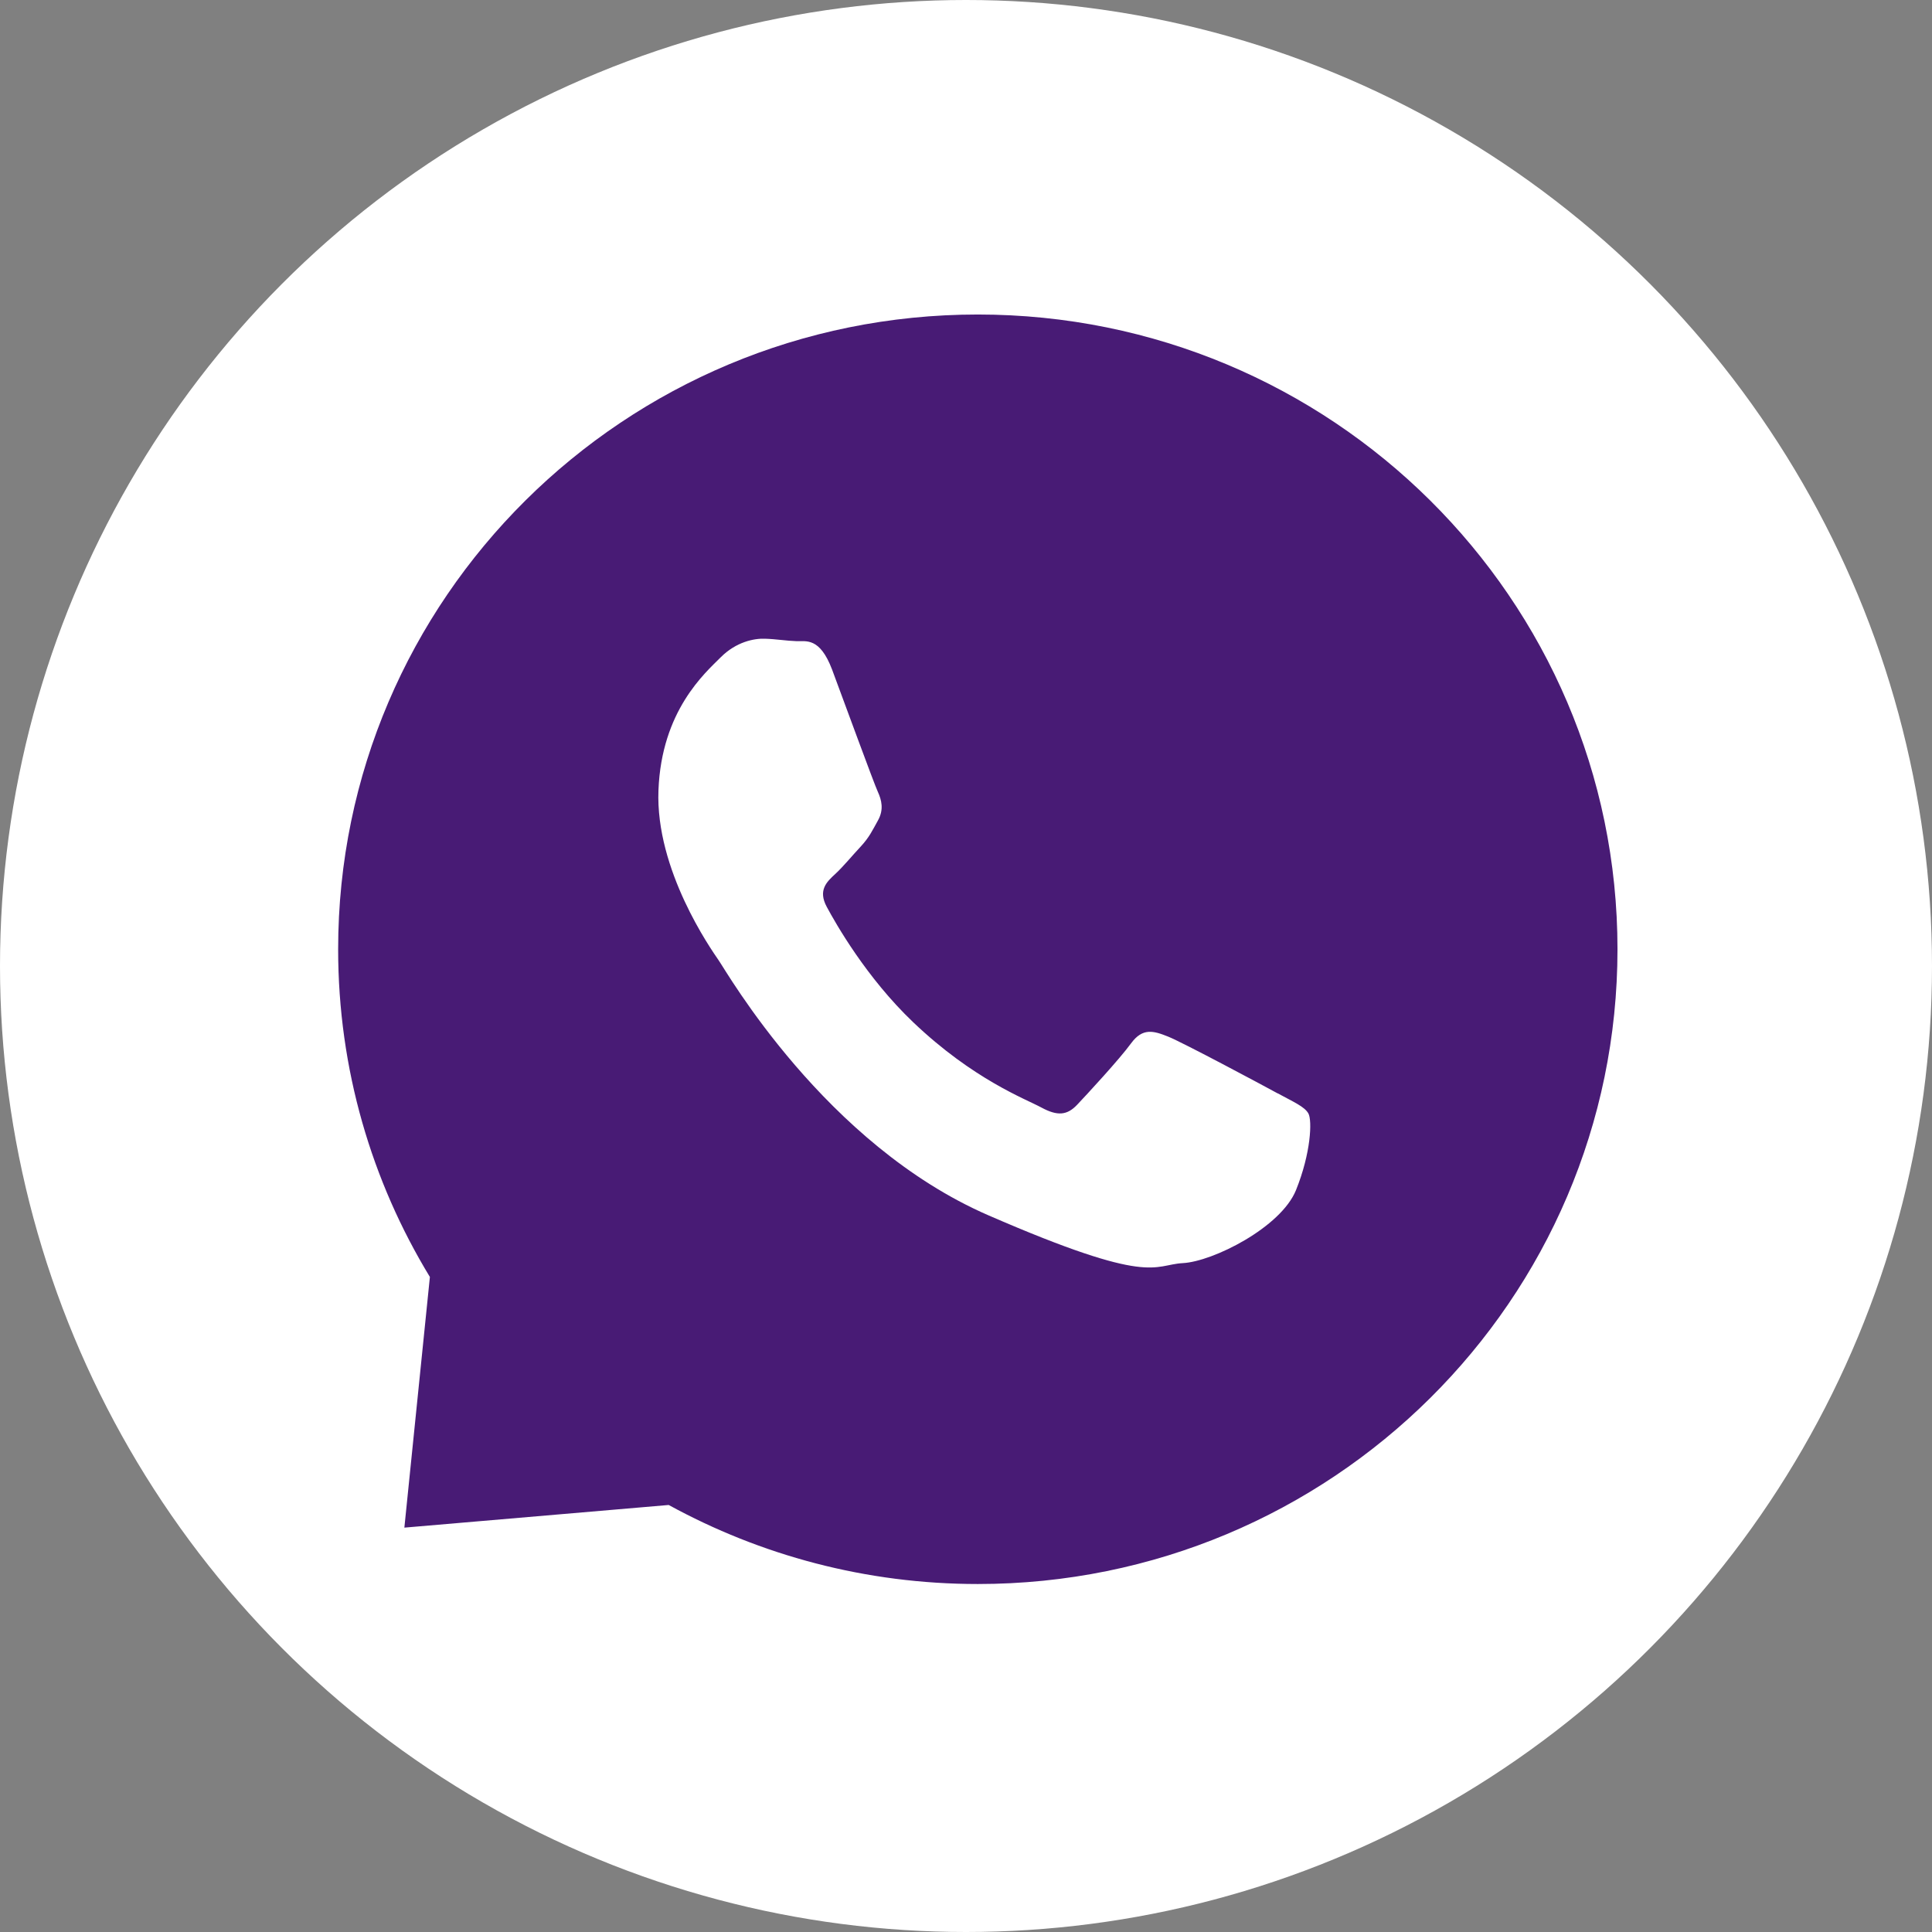 <?xml version="1.0" encoding="UTF-8"?> <svg xmlns="http://www.w3.org/2000/svg" width="43" height="43" viewBox="0 0 43 43" fill="none"><rect x="0" y="0" width="43" height="43" fill="#808080" stroke="none"/><circle cx="21.5" cy="21.5" r="21.5" fill="white"></circle><path d="M29.461 28.461C33.625 24.297 33.625 17.547 29.461 13.383C25.297 9.219 18.547 9.219 14.383 13.383C10.22 17.547 10.22 24.297 14.383 28.461C18.547 32.625 25.297 32.625 29.461 28.461Z" fill="white"></path><path fill-rule="evenodd" clip-rule="evenodd" d="M28.438 24.336C28.083 24.142 26.328 23.204 26 23.072C25.672 22.94 25.43 22.872 25.174 23.221C24.918 23.573 24.191 24.359 23.972 24.59C23.75 24.823 23.538 24.844 23.18 24.651C22.825 24.458 21.668 24.031 20.326 22.753C19.281 21.758 18.598 20.551 18.4 20.182C18.202 19.813 18.4 19.627 18.588 19.454C18.759 19.298 18.967 19.044 19.158 18.84C19.346 18.637 19.414 18.488 19.544 18.254C19.674 18.017 19.622 17.807 19.537 17.621C19.452 17.438 18.793 15.636 18.52 14.904C18.243 14.172 17.936 14.28 17.724 14.27C17.512 14.264 17.27 14.223 17.028 14.216C16.785 14.206 16.386 14.284 16.041 14.629C15.693 14.978 14.723 15.815 14.655 17.59C14.586 19.366 15.826 21.127 15.996 21.375C16.171 21.622 18.359 25.467 21.999 27.049C25.638 28.631 25.659 28.15 26.324 28.113C26.994 28.079 28.506 27.32 28.844 26.49C29.179 25.66 29.206 24.939 29.121 24.783C29.035 24.63 28.796 24.529 28.441 24.336H28.438ZM21.763 7C13.9 7 7.526 13.325 7.526 21.127C7.526 23.797 8.274 26.294 9.568 28.421L9 34L14.883 33.496C16.925 34.614 19.267 35.255 21.763 35.255C29.626 35.255 36 28.93 36 21.127C36 13.325 29.626 7 21.763 7Z" fill="#481B75"></path></svg> 